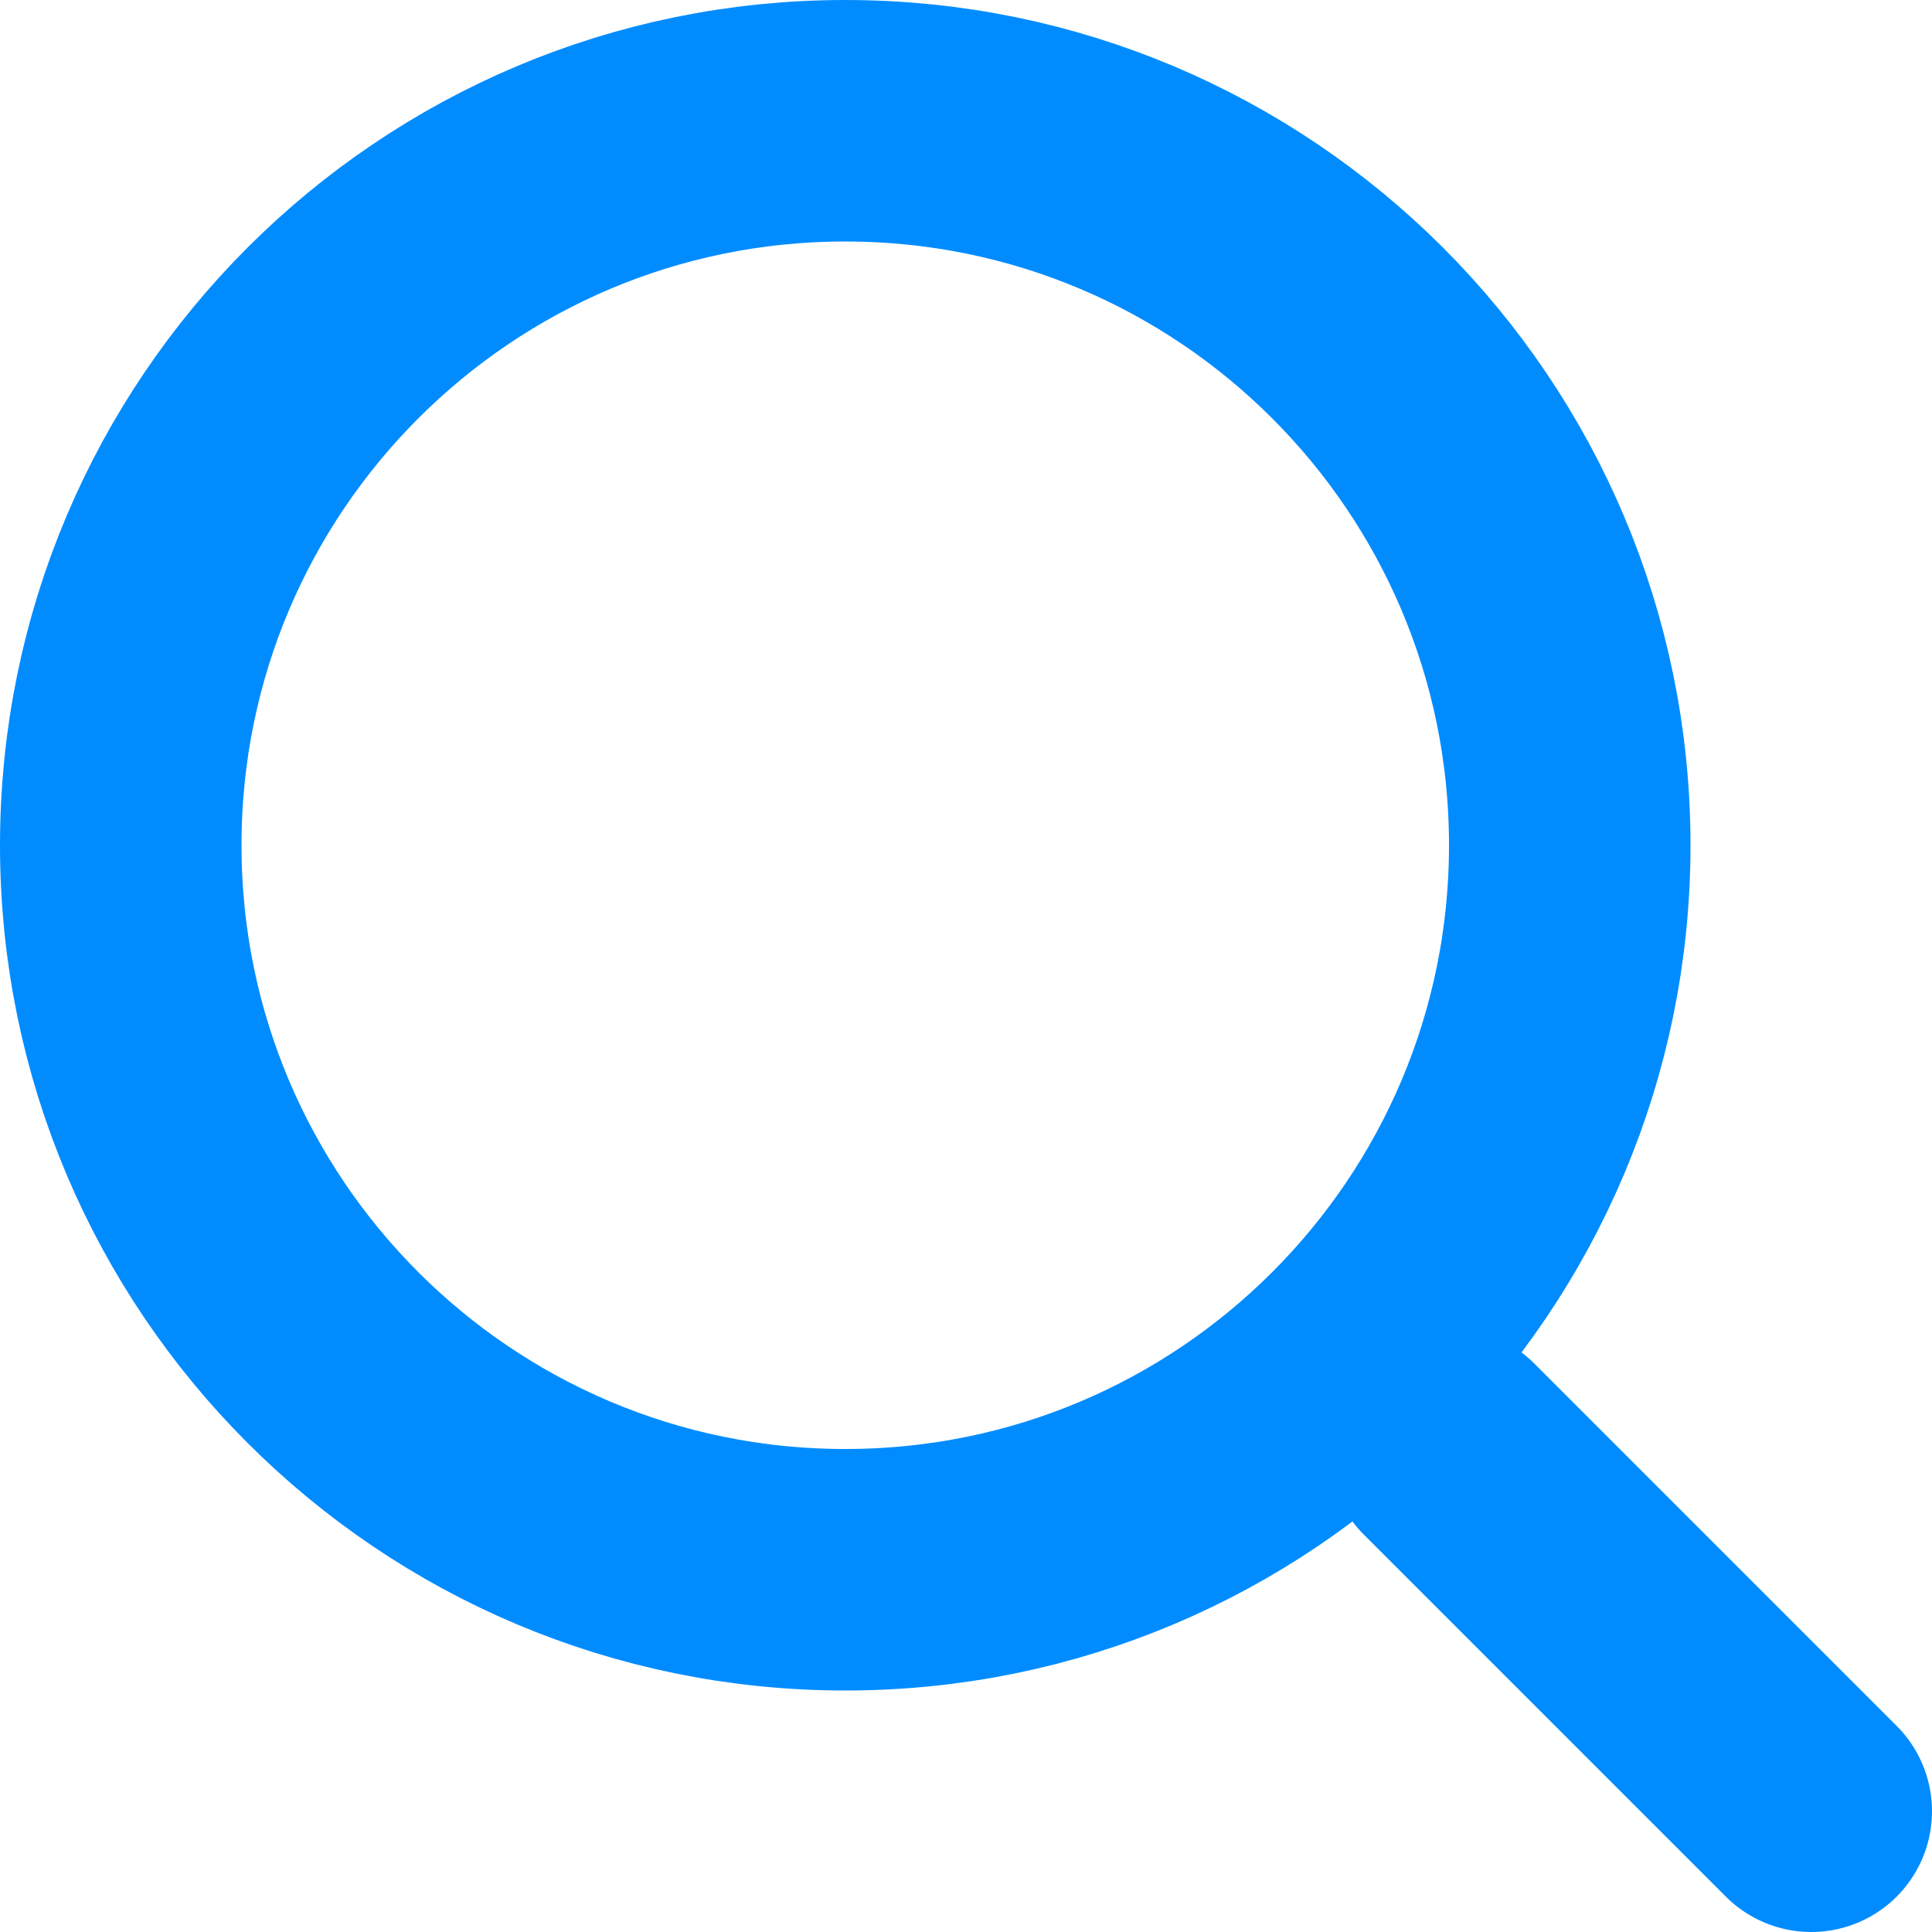 <svg width="16" height="16" viewBox="0 0 16 16" fill="none" xmlns="http://www.w3.org/2000/svg">
<path d="M7 13C10.314 13 13 10.314 13 7C13 3.686 10.314 1 7 1C3.686 1 1 3.686 1 7C1 10.314 3.686 13 7 13Z" stroke="#008CFF" stroke-width="2" stroke-linecap="round" stroke-linejoin="round"/>
<path d="M15 15L12 12" stroke="#008CFF" stroke-width="2" stroke-linecap="round" stroke-linejoin="round"/>
</svg>
